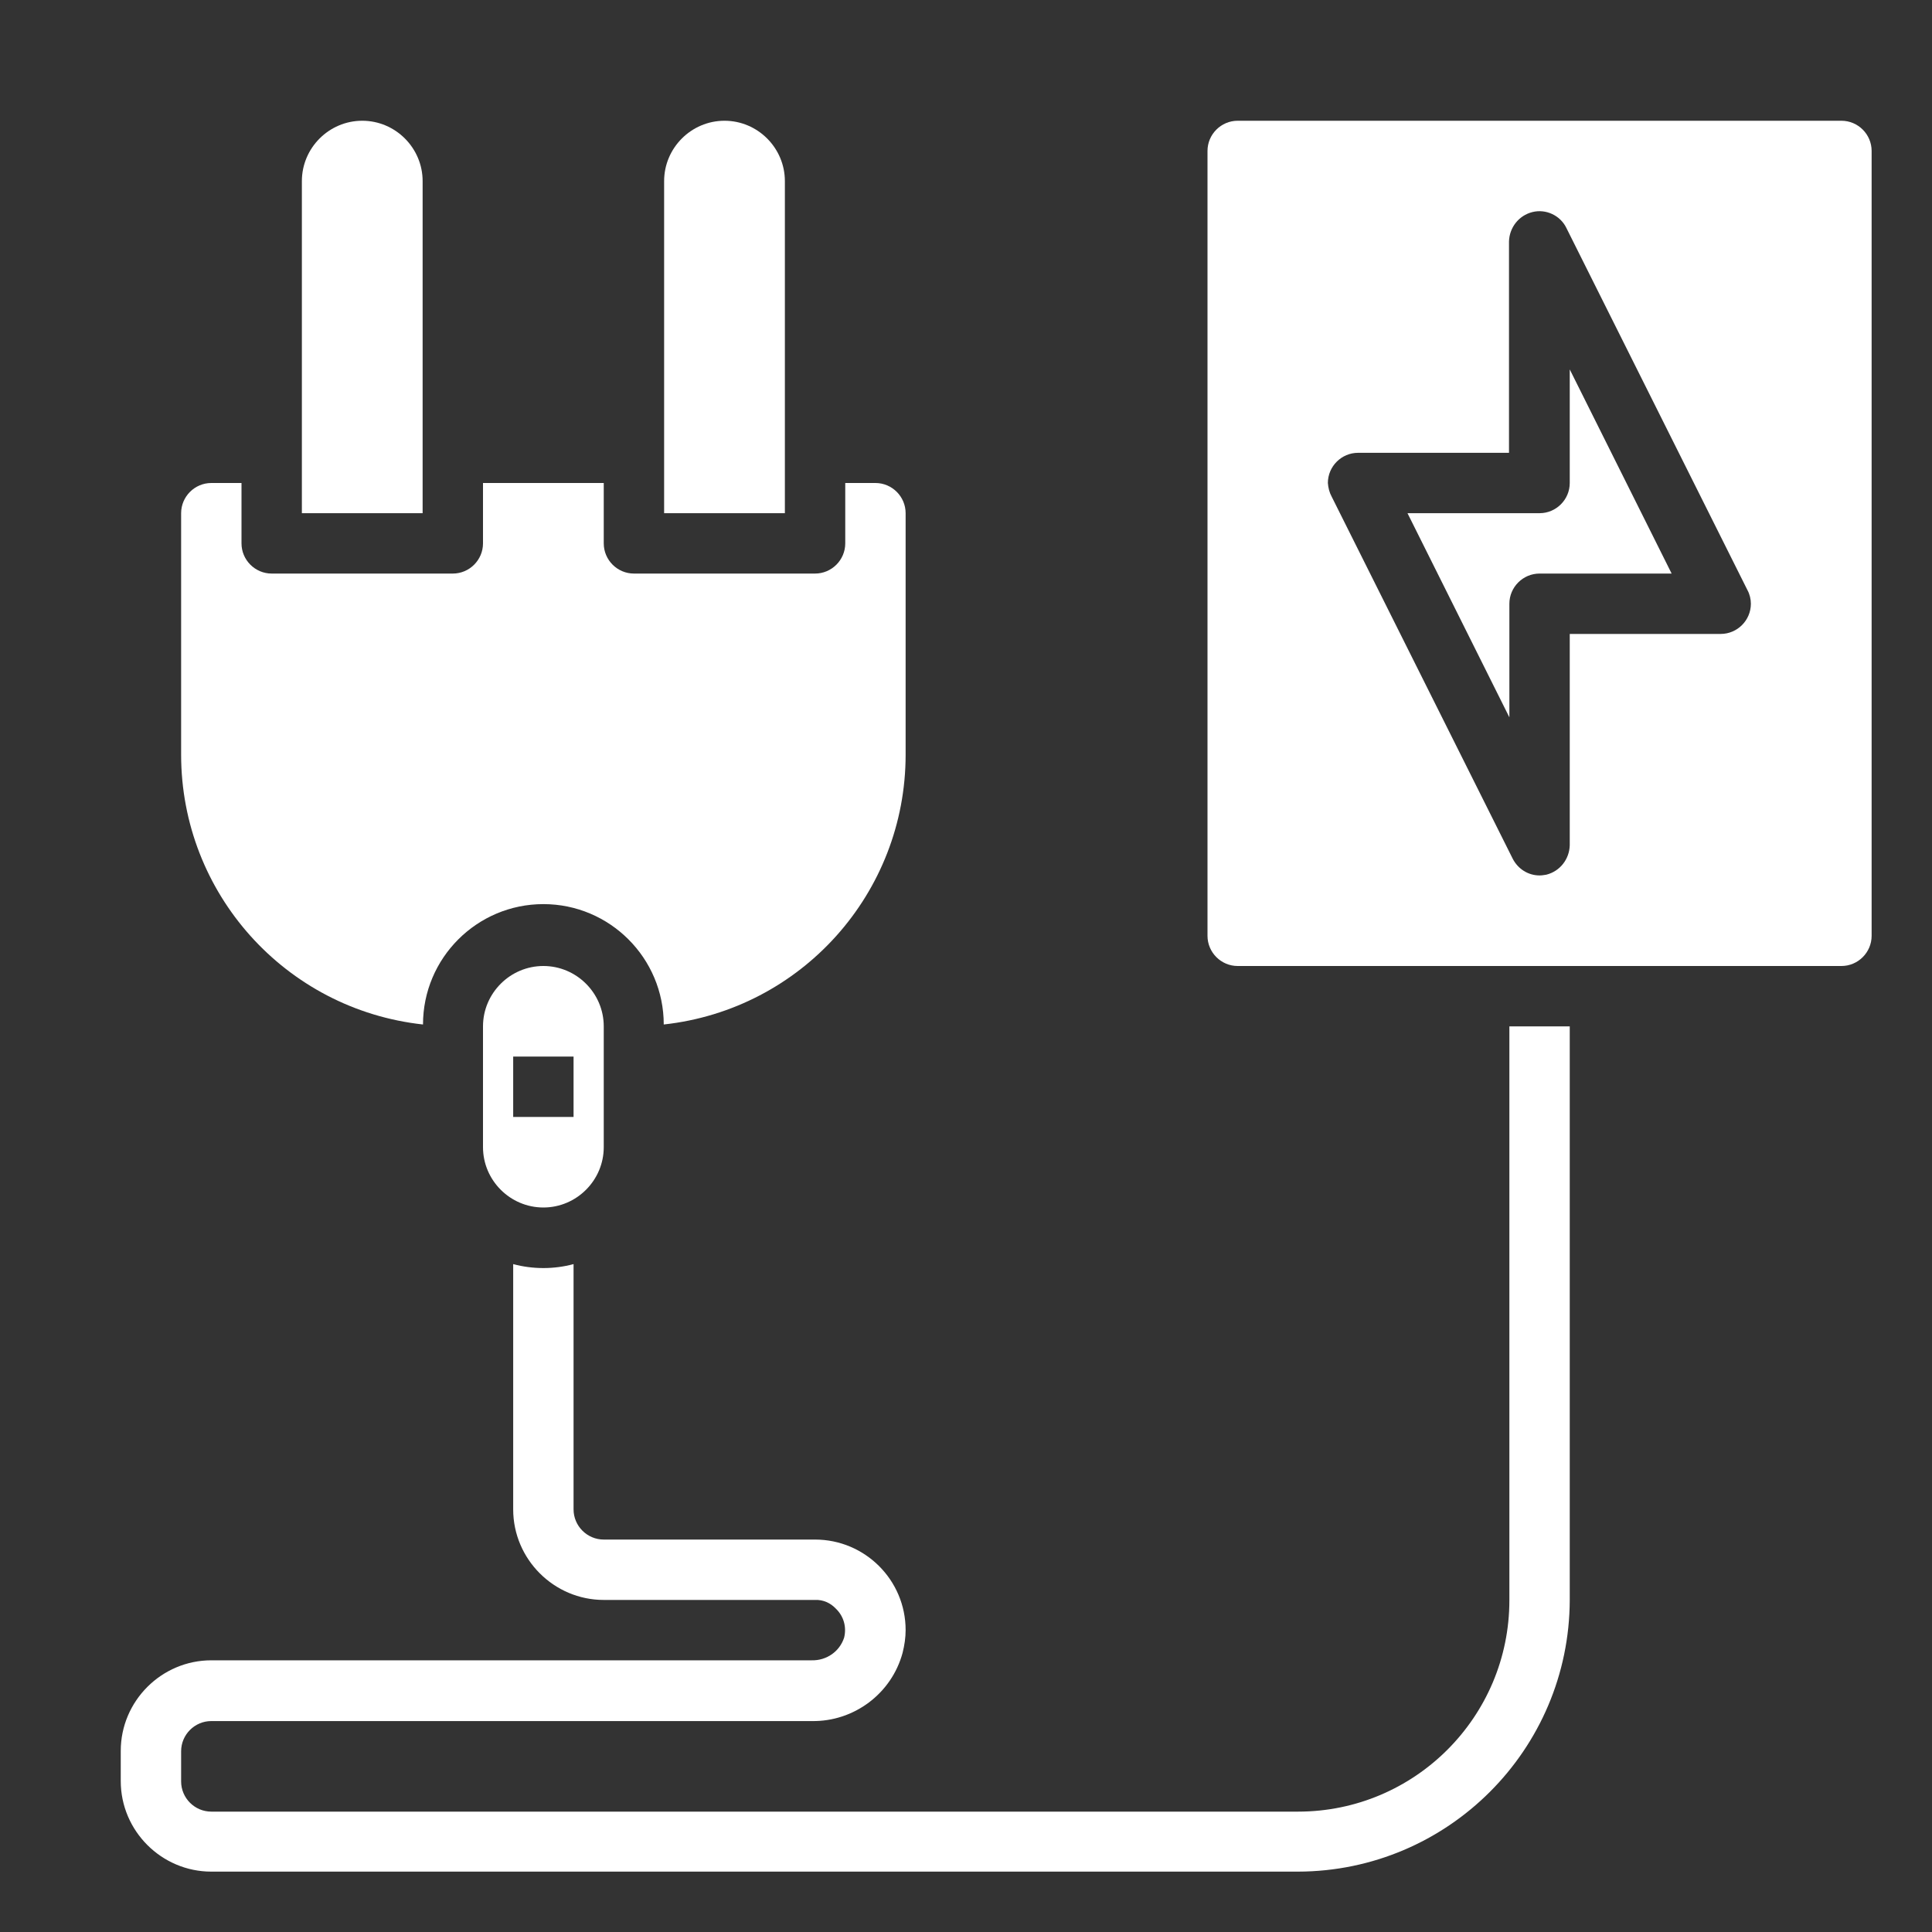 <?xml version="1.0" encoding="UTF-8"?> <!-- Generator: Adobe Illustrator 25.0.1, SVG Export Plug-In . SVG Version: 6.00 Build 0) --> <svg xmlns="http://www.w3.org/2000/svg" xmlns:xlink="http://www.w3.org/1999/xlink" id="Слой_1" x="0px" y="0px" viewBox="0 0 512 512" style="enable-background:new 0 0 512 512;" xml:space="preserve"><rect x="0" y="0" width="512" height="512" fill="#333333" stroke="none"/> <style type="text/css"> .st0{fill:#FFFFFF;} </style> <g id="Electric_Plug"> <path class="st0" d="M80,136h32V48c0-8.8-7.2-16-16-16s-16,7.2-16,16V136z"></path> <path class="st0" d="M408,136h-35l27,54.1V160c0-4.4,3.6-8,8-8h35l-27-54.1V128C416,132.4,412.4,136,408,136z"></path> <path class="st0" d="M328,256h160c4.4,0,8-3.6,8-8V40c0-4.4-3.6-8-8-8H328c-4.4,0-8,3.6-8,8v208C320,252.4,323.6,256,328,256z M351.9,128c0-4.4,3.6-8,8-8h40V64c0.1-3.7,2.6-6.9,6.2-7.8c3.6-0.9,7.4,0.9,9,4.2l48,96c0.6,1.1,0.9,2.4,0.9,3.6c0,4.4-3.6,8-8,8 h-40v56c-0.1,3.7-2.6,6.9-6.2,7.8c-0.6,0.1-1.2,0.2-1.8,0.2c-3,0-5.7-1.7-7.1-4.4l-48-96C352.3,130.5,352,129.3,351.9,128z"></path> <path class="st0" d="M176,136h32V48c0-8.8-7.2-16-16-16s-16,7.2-16,16V136z"></path> <path class="st0" d="M240,200v-64c0-4.4-3.6-8-8-8h-8v16c0,4.4-3.6,8-8,8h-48c-4.4,0-8-3.6-8-8v-16h-32v16c0,4.4-3.6,8-8,8H72 c-4.4,0-8-3.6-8-8v-16h-8c-4.4,0-8,3.6-8,8v64c0,36.7,27.6,67.5,64.1,71.5c0-17.6,14.3-31.9,31.9-31.9s31.9,14.3,31.9,31.9 C212.4,267.5,240,236.7,240,200z"></path> <path class="st0" d="M144,256c-8.8,0-16,7.2-16,16v32c0,8.8,7.2,16,16,16s16-7.2,16-16v-32C160,263.2,152.8,256,144,256z M136,280 h16v16h-16V280z"></path> <path class="st0" d="M32,464v8c0,13.2,10.8,24,24,24h288c39.7-0.1,71.9-32.3,72-72V272h-16v152.1c0,30.9-25.1,56-56,56H56 c-4.4,0-8-3.6-8-8v-8c0-4.4,3.6-8,8-8h159.1c11.2,0.2,21.2-7.3,24.1-18.1c0.5-2,0.8-4,0.8-6c0-13.3-10.8-24-24-24h-56 c-4.4,0-8-3.6-8-8v-65c-5.2,1.4-10.8,1.4-16,0v65c0,13.2,10.8,24,24,24h56c2.1-0.1,4.1,0.8,5.5,2.3c2.1,2,2.9,4.9,2.2,7.7 c-1.2,3.7-4.7,6.1-8.6,6H56C42.8,440,32,450.8,32,464z"></path> </g> </svg> 